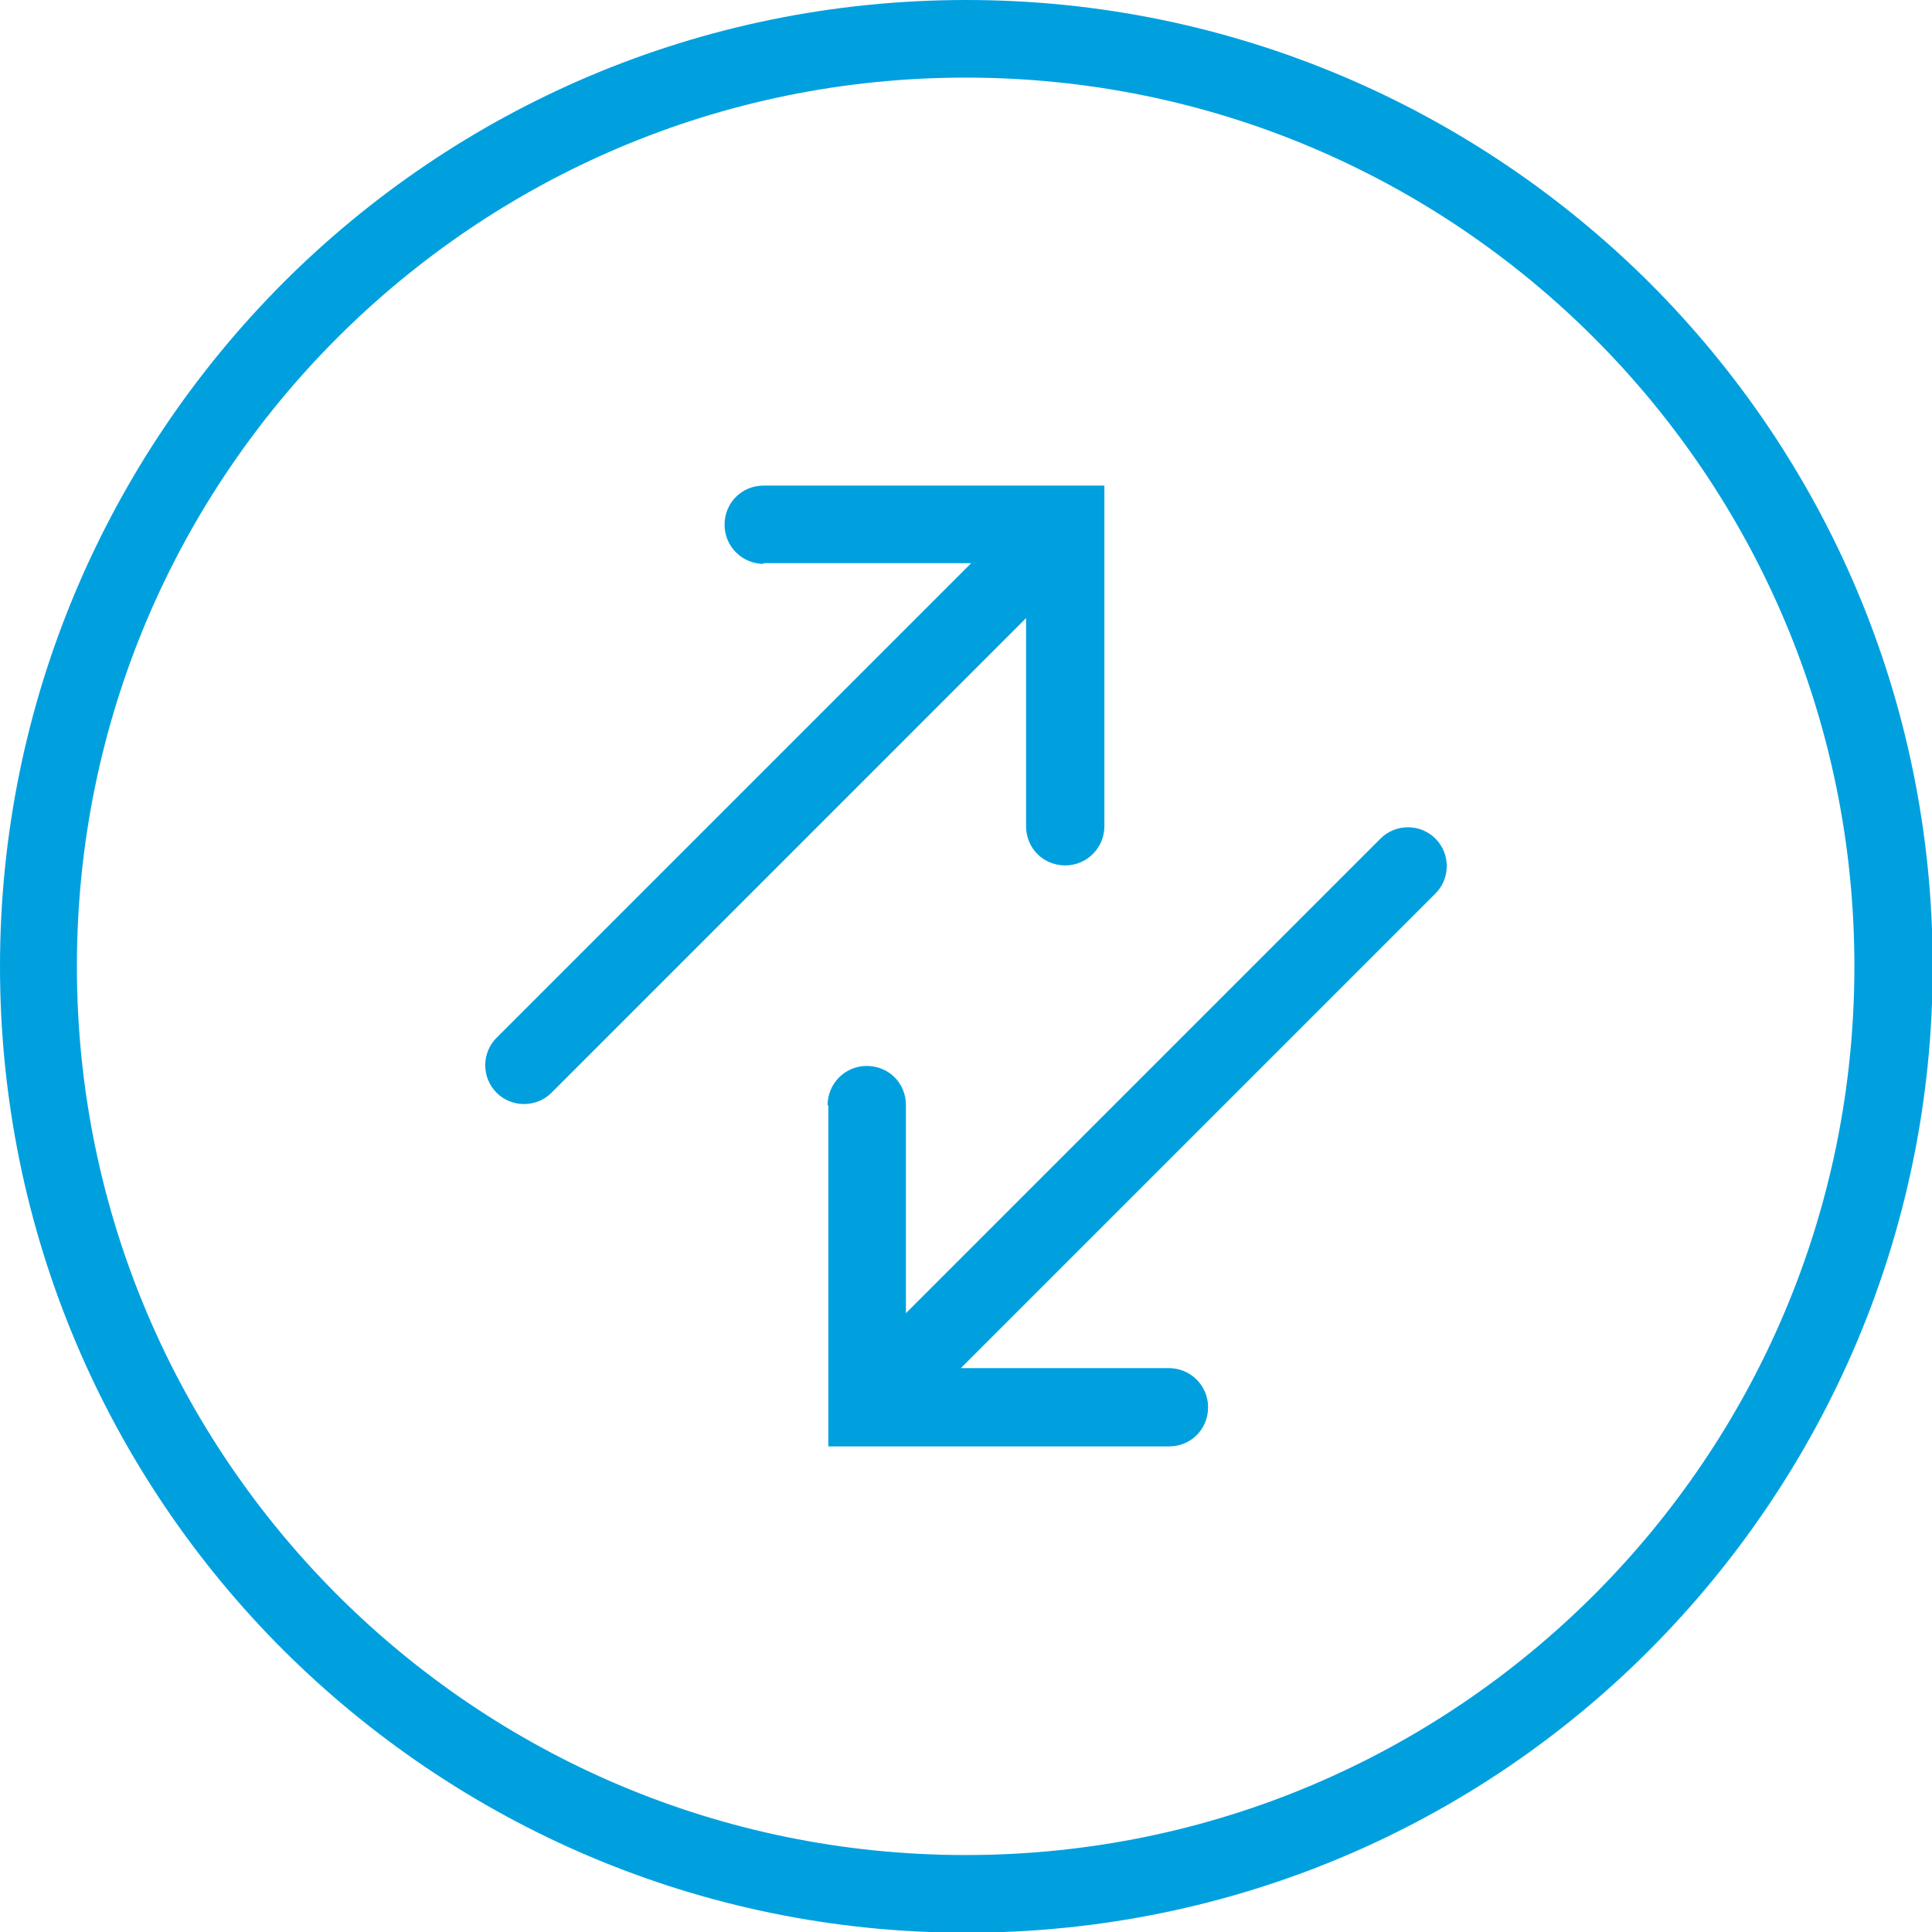 <svg width="30" height="30" viewBox="0 0 30 30" fill="none" xmlns="http://www.w3.org/2000/svg">
<g clip-path="url(#clip0_741_196)">
<path d="M15.005 0C19.143 0 22.897 1.685 25.617 4.394C28.336 7.113 30.011 10.857 30.011 15.005C30.011 19.154 28.326 22.897 25.617 25.617C22.908 28.336 19.154 30.011 15.005 30.011C10.857 30.011 7.113 28.326 4.394 25.617C1.674 22.897 0 19.143 0 15.005C0 10.867 1.685 7.113 4.394 4.394C7.113 1.674 10.857 0 15.005 0ZM12.851 17.16C12.851 16.829 13.118 16.552 13.459 16.552C13.8 16.552 14.067 16.818 14.067 17.16V20.391L21.436 13.022C21.671 12.787 22.055 12.787 22.289 13.022C22.524 13.256 22.524 13.64 22.289 13.875L14.92 21.244H18.151C18.482 21.244 18.759 21.511 18.759 21.852C18.759 22.193 18.493 22.46 18.151 22.46H12.862V17.17L12.851 17.16ZM11.859 8.756C11.529 8.756 11.251 8.489 11.251 8.148C11.251 7.807 11.518 7.54 11.859 7.54H17.149V12.83C17.149 13.16 16.882 13.438 16.541 13.438C16.2 13.438 15.933 13.171 15.933 12.83V9.598L8.564 16.968C8.329 17.202 7.945 17.202 7.711 16.968C7.476 16.733 7.476 16.349 7.711 16.114L15.08 8.745H11.849L11.859 8.756ZM24.753 5.247C22.257 2.752 18.813 1.205 14.995 1.205C11.177 1.205 7.732 2.752 5.236 5.247C2.741 7.743 1.194 11.187 1.194 15.005C1.194 18.823 2.741 22.268 5.236 24.764C7.732 27.259 11.177 28.805 14.995 28.805C18.813 28.805 22.257 27.259 24.753 24.764C27.248 22.268 28.795 18.823 28.795 15.005C28.795 11.187 27.248 7.743 24.753 5.247Z" fill="#00A0DF"/>
</g>
<defs>
<clipPath id="clip0_741_196">
<rect width="30" height="30" fill="white"/>
</clipPath>
</defs>
</svg>
